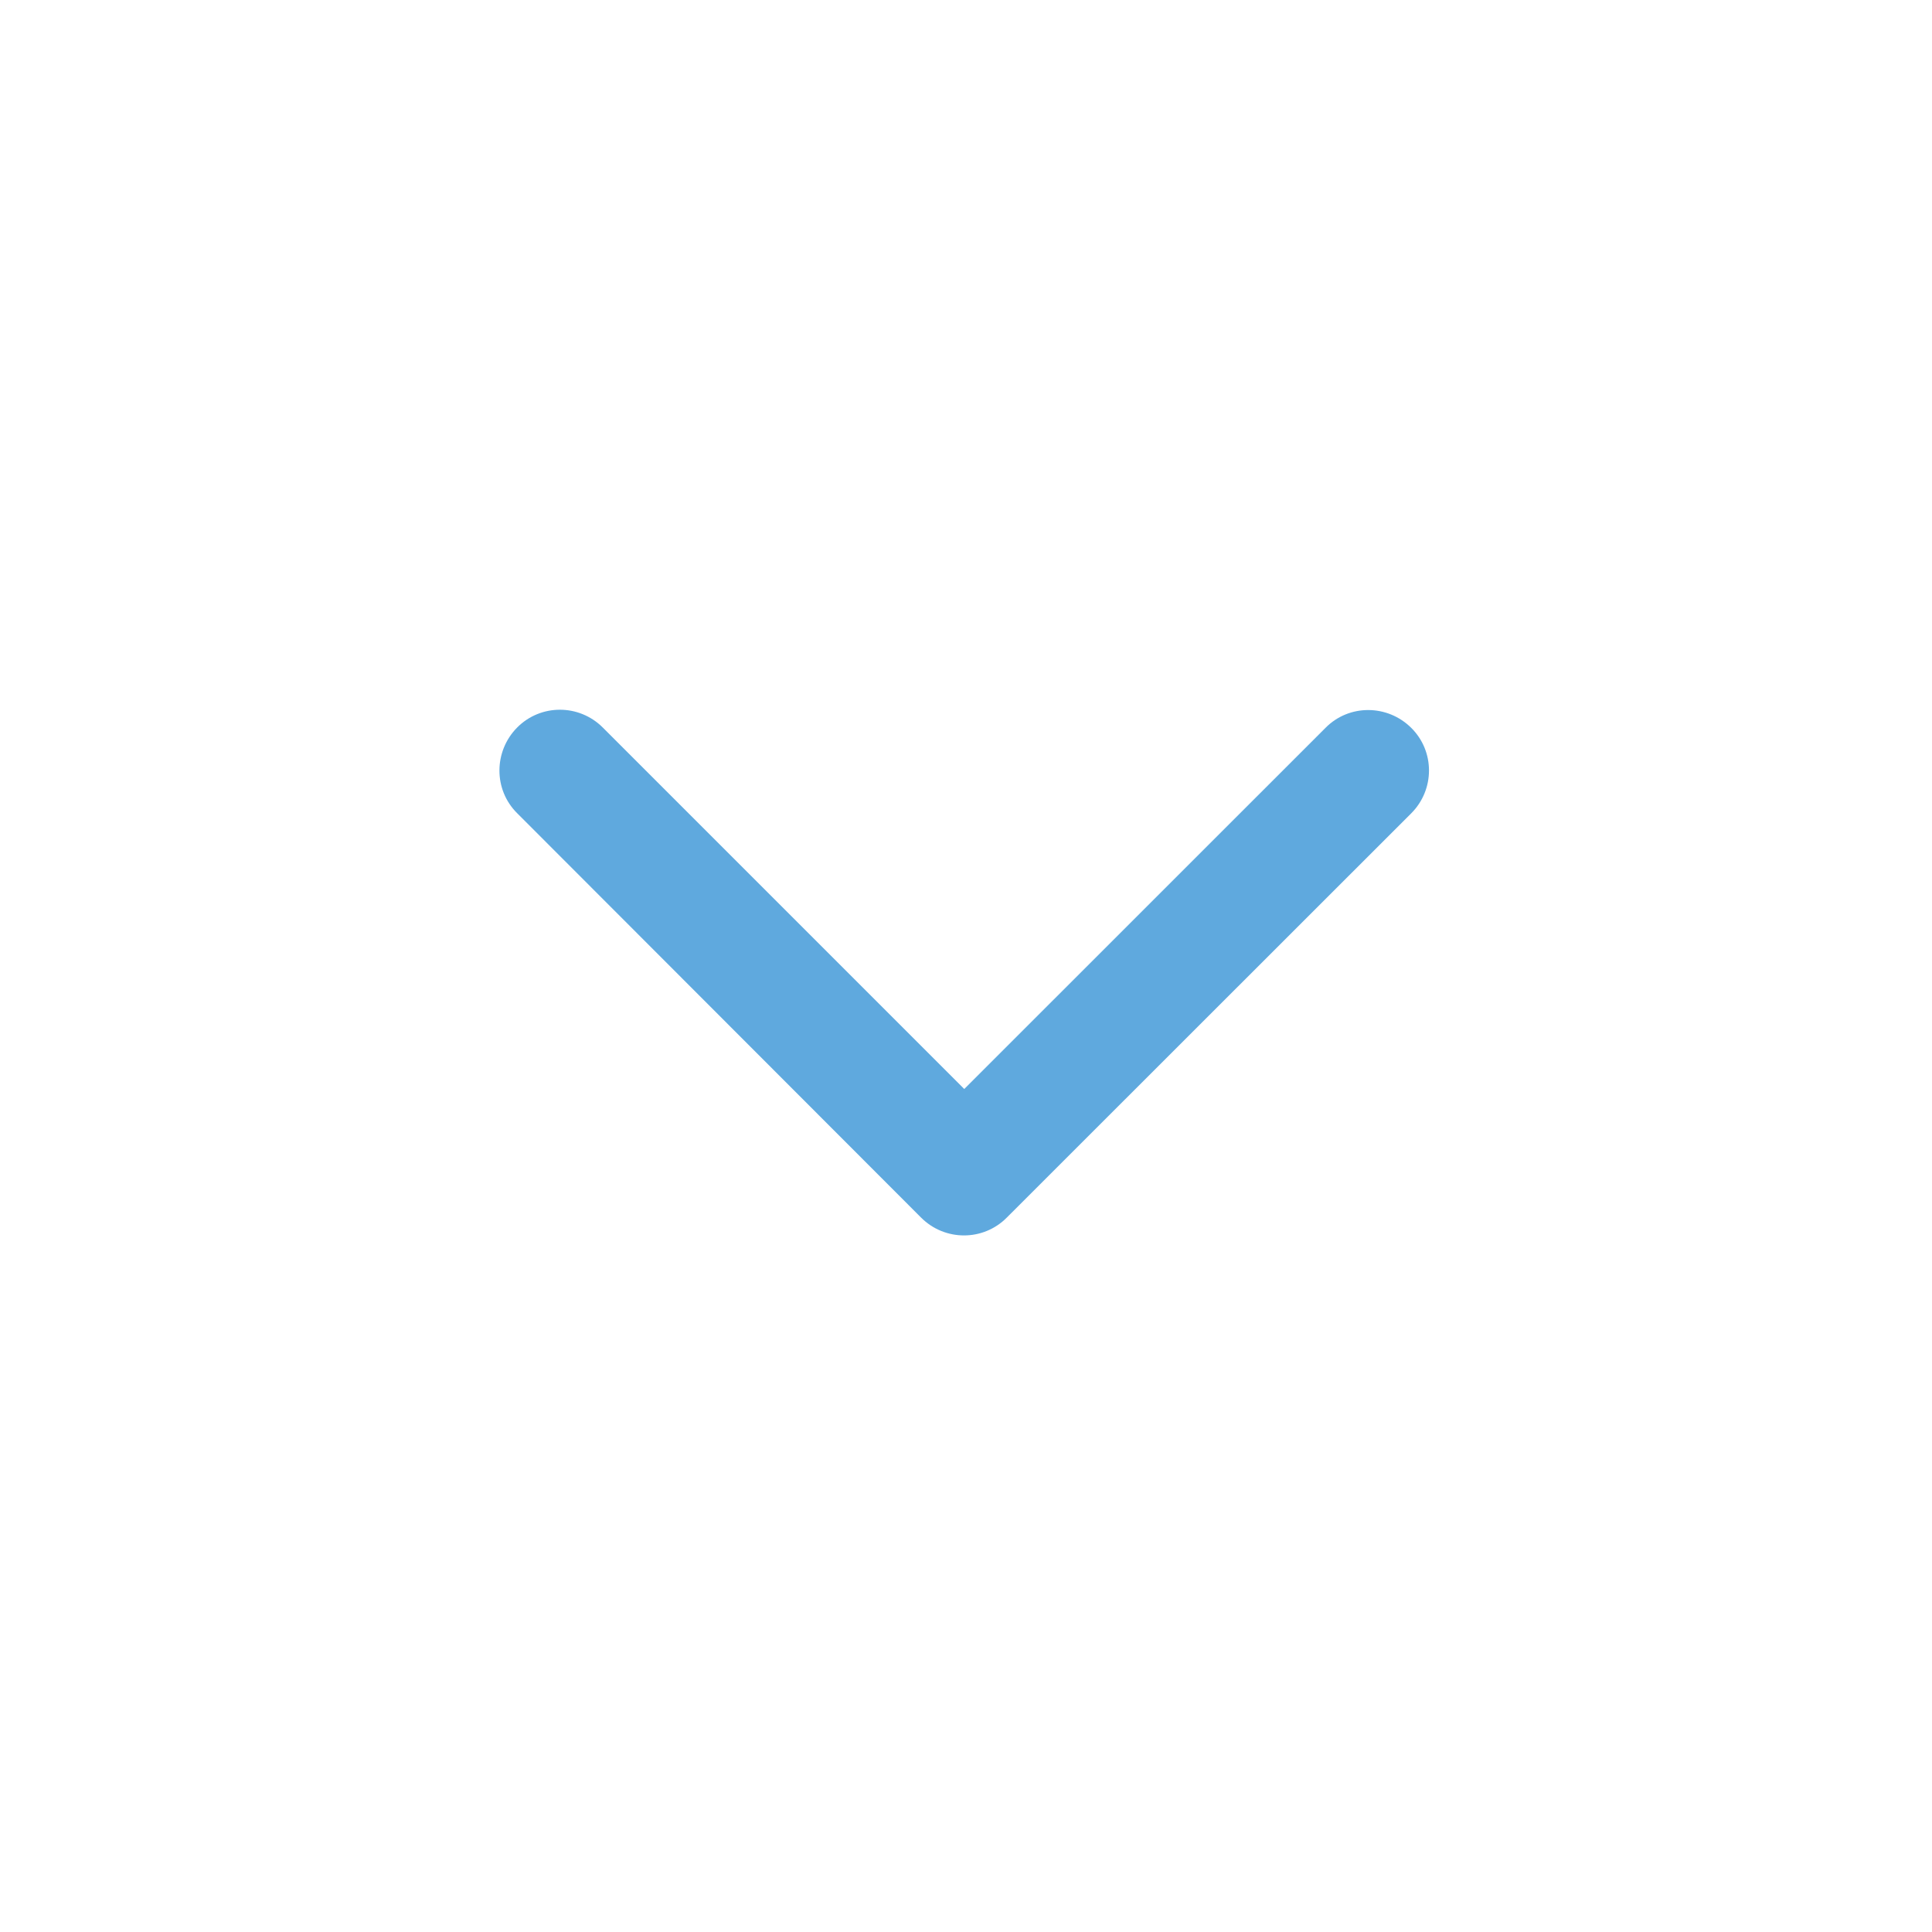 <?xml version="1.0" encoding="utf-8"?>
<svg xmlns="http://www.w3.org/2000/svg" fill="none" height="100%" overflow="visible" preserveAspectRatio="none" style="display: block;" viewBox="0 0 21 21" width="100%">
<g id="Open">
<path d="M10.012 13.235C10.27 13.493 10.687 13.493 10.943 13.235L15.339 8.841C15.597 8.583 15.597 8.166 15.339 7.911C15.081 7.655 14.664 7.652 14.408 7.911L10.481 11.837L6.552 7.908C6.294 7.65 5.877 7.65 5.621 7.908C5.366 8.166 5.363 8.583 5.621 8.839L10.012 13.235Z" fill="#5FA9DE" id="Vector"/>
</g>
</svg>